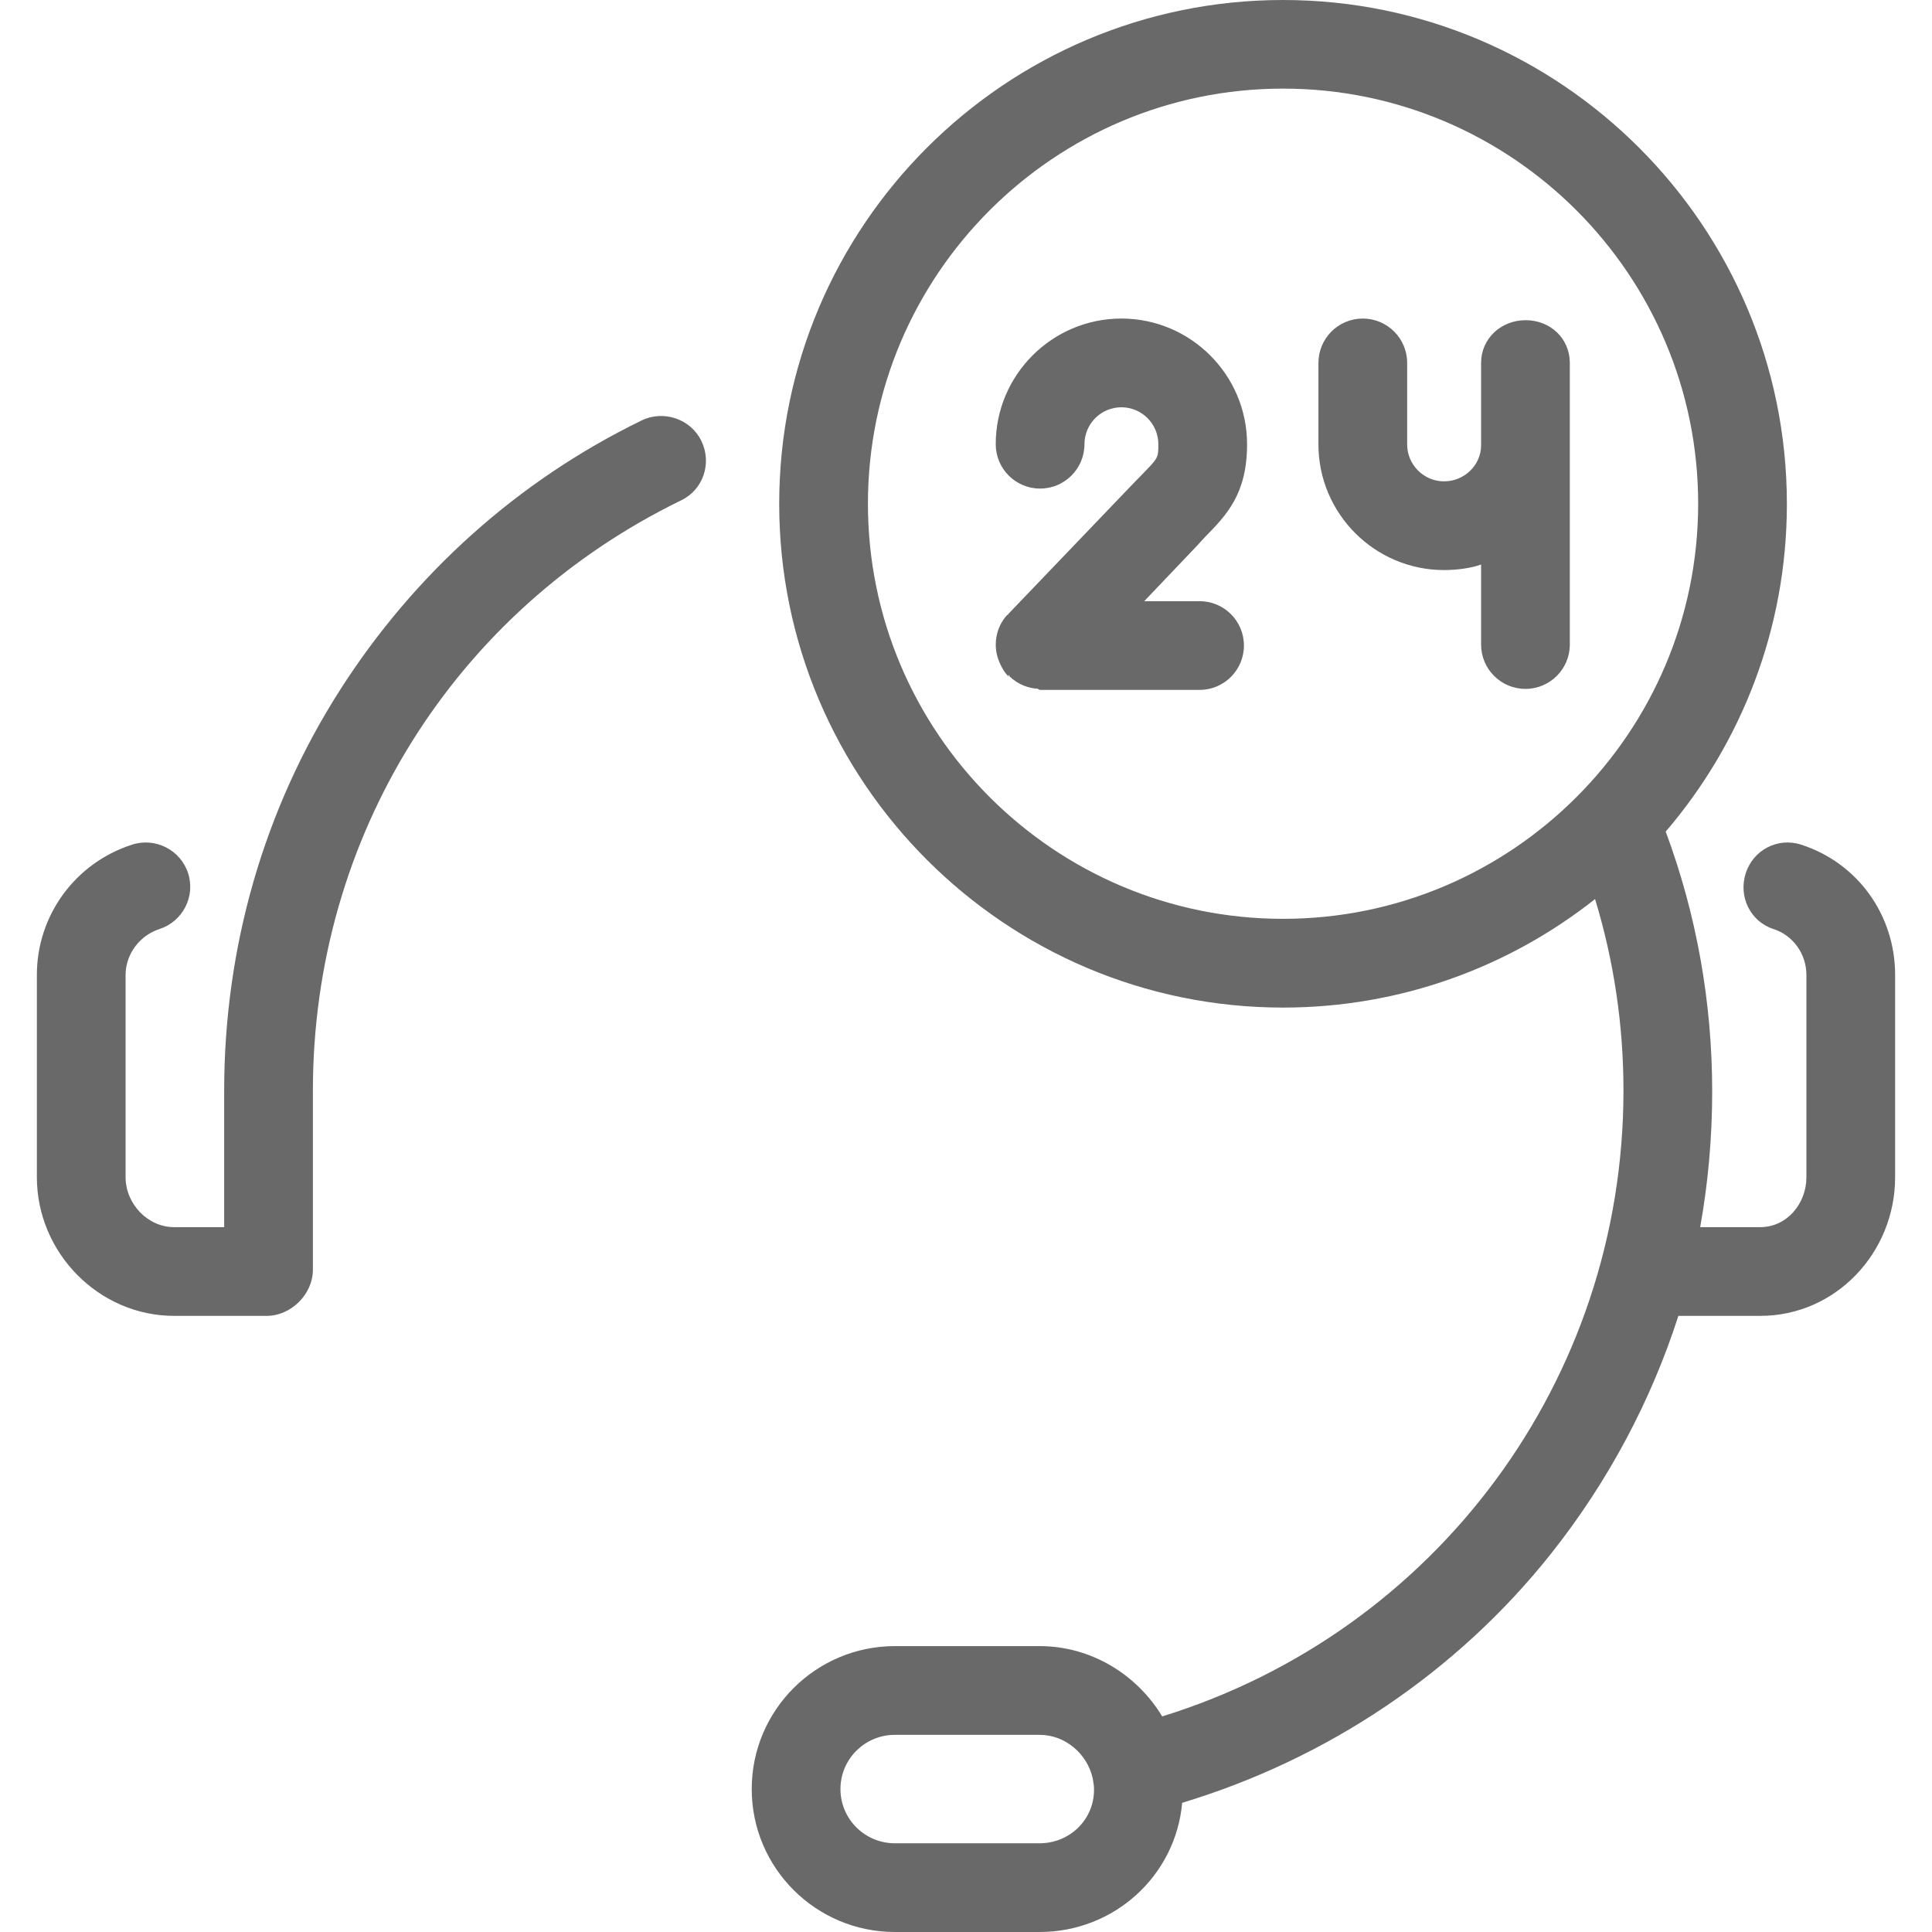 <?xml version="1.0" encoding="iso-8859-1"?>
<!-- Generator: Adobe Illustrator 17.1.0, SVG Export Plug-In . SVG Version: 6.00 Build 0)  -->
<!DOCTYPE svg PUBLIC "-//W3C//DTD SVG 1.1//EN" "http://www.w3.org/Graphics/SVG/1.1/DTD/svg11.dtd">
<svg version="1.1" id="Capa_1" xmlns="http://www.w3.org/2000/svg" xmlns:xlink="http://www.w3.org/1999/xlink" x="0px" y="0px" height="40px" width="40px"
	 viewBox="0 0 391.961 391.961" style="fill: #696969; enable-background:new 0 0 391.961 391.961;" xml:space="preserve">
<path d="M142.293,89.456c2.175,4.47,0.411,9.856-4.058,12.031C92.006,123.985,63.48,169.879,63.48,221.259v36.332
	c0,4.971-4.415,9.371-9.385,9.371H35.333c-15.308,0-27.853-12.824-27.853-28.131v-41.042c0-12.095,7.786-22.717,19.324-26.432
	c4.731-1.521,9.836,1.077,11.36,5.809s-1.1,9.802-5.832,11.325c-4.008,1.291-6.853,5.114-6.853,9.298v41.042
	c0,5.382,4.471,10.131,9.853,10.131H45.48v-27.702c0-28.889,7.988-56.973,23.464-81.214c15.06-23.589,36.104-42.519,61.221-54.743
	C134.635,83.127,140.118,84.987,142.293,89.456z M244.406,109.016c4.421-4.508,8.597-8.767,8.597-18.895
	c0-14.057-11.438-25.494-25.496-25.494c-14.058,0-25.494,11.437-25.494,25.494c0,4.971,4.029,9,9,9s9-4.029,9-9
	c0-4.132,3.362-7.494,7.496-7.494c4.132,0,7.494,3.362,7.494,7.494c0,2.775,0,2.775-3.448,6.292
	c-0.525,0.535-1.083,1.104-1.676,1.721l-25.263,26.375c-0.072,0.075-0.135,0.151-0.135,0.228v0.001c0,0.005-0.088,0.011-0.093,0.017
	c-0.003,0.003-0.045,0.006-0.048,0.01c-0.003,0.002-0.024,0.005-0.026,0.008c-0.698,0.782-1.245,1.656-1.623,2.578
	c-0.431,1.052-0.673,2.203-0.673,3.41c0,1.265,0.258,2.468,0.729,3.56c0.461,1.072,0.986,2.071,1.881,2.93
	c0.002,0.002-0.147,0.004-0.147,0.006v0.001c0,0.006,0.165-0.296,0.17-0.296h0.077c0.007,0,0.051,0.169,0.057,0.175
	c0.001,0.001,0.021,0.08,0.021,0.081c0.884,0.836,1.901,1.498,2.971,1.909c0.885,0.34,1.842,0.564,2.835,0.607
	c0.009,0.002,0.018,0.111,0.026,0.111c0.124,0.005,0.25,0.118,0.374,0.118c0.01,0,0.019,0,0.028,0h32.328c4.971,0,9-4.029,9-9
	s-4.029-9-9-9h-11.228l10.72-11.257C243.407,110.135,243.922,109.51,244.406,109.016z M384.48,197.787v41.042
	c0,15.307-12.045,28.131-27.353,28.131h-16.622c-5.46,17-14.121,33.477-25.787,48.188c-19.169,24.173-45.546,41.749-74.88,50.601
	c-1.319,14.807-13.792,26.21-28.933,26.21h-29.349c-16.017,0-29.048-12.982-29.048-28.999c0-16.02,13.031-29.001,29.048-29.001
	h29.349c10.542,0,19.791,5.838,24.882,14.264c55.473-17.164,93.578-68.199,93.578-126.965c0-13.29-1.936-26.315-5.763-38.857
	c-17.421,13.779-39.416,22.015-63.301,22.015c-56.363,0-102.218-45.849-102.218-102.211S203.939,0,260.303,0
	S362.52,45.878,362.52,102.24c0,25.336-9.264,48.593-24.584,66.472c6.259,16.832,9.43,34.617,9.43,52.732
	c0,9.278-0.819,18.517-2.434,27.517h12.195c5.382,0,9.353-4.749,9.353-10.131v-41.042c0-4.185-2.646-8.008-6.654-9.298
	c-4.731-1.523-7.179-6.593-5.657-11.325c1.524-4.731,6.491-7.333,11.223-5.809C376.932,175.07,384.48,185.692,384.48,197.787z
	 M221.954,363.107c0-0.734-0.072-1.258-0.209-1.952c-0.024-0.106-0.047-0.309-0.067-0.415c-1.123-4.912-5.526-8.779-10.771-8.779
	h-29.349c-6.092,0-11.048,4.906-11.048,10.998c0,6.095,4.956,11.002,11.048,11.002h29.349
	C216.998,373.961,221.954,369.198,221.954,363.107z M344.52,102.194c0-46.438-37.78-84.217-84.218-84.217
	s-84.218,37.78-84.218,84.217s37.78,84.217,84.218,84.217S344.52,148.632,344.52,102.194z M309.536,64.961h0.027h-0.041
	c-4.971,0-9.04,3.696-9.04,8.667v16.707c0,4.052-3.426,7.32-7.501,7.32c-4.131,0-7.499-3.362-7.499-7.494V73.627
	c0-4.971-4.029-9-9-9s-9,4.029-9,9V90.16c0,14.057,11.443,25.494,25.501,25.494c2.606,0,5.499-0.393,7.499-1.123v16.23
	c0,4.971,4.029,9,9,9s9-4.029,9-9v-40.28c0-0.107,0-0.214,0-0.321V73.627C318.48,68.657,314.506,64.961,309.536,64.961z"/>
<g>
</g>
<g>
</g>
<g>
</g>
<g>
</g>
<g>
</g>
<g>
</g>
<g>
</g>
<g>
</g>
<g>
</g>
<g>
</g>
<g>
</g>
<g>
</g>
<g>
</g>
<g>
</g>
<g>
</g>
</svg>
